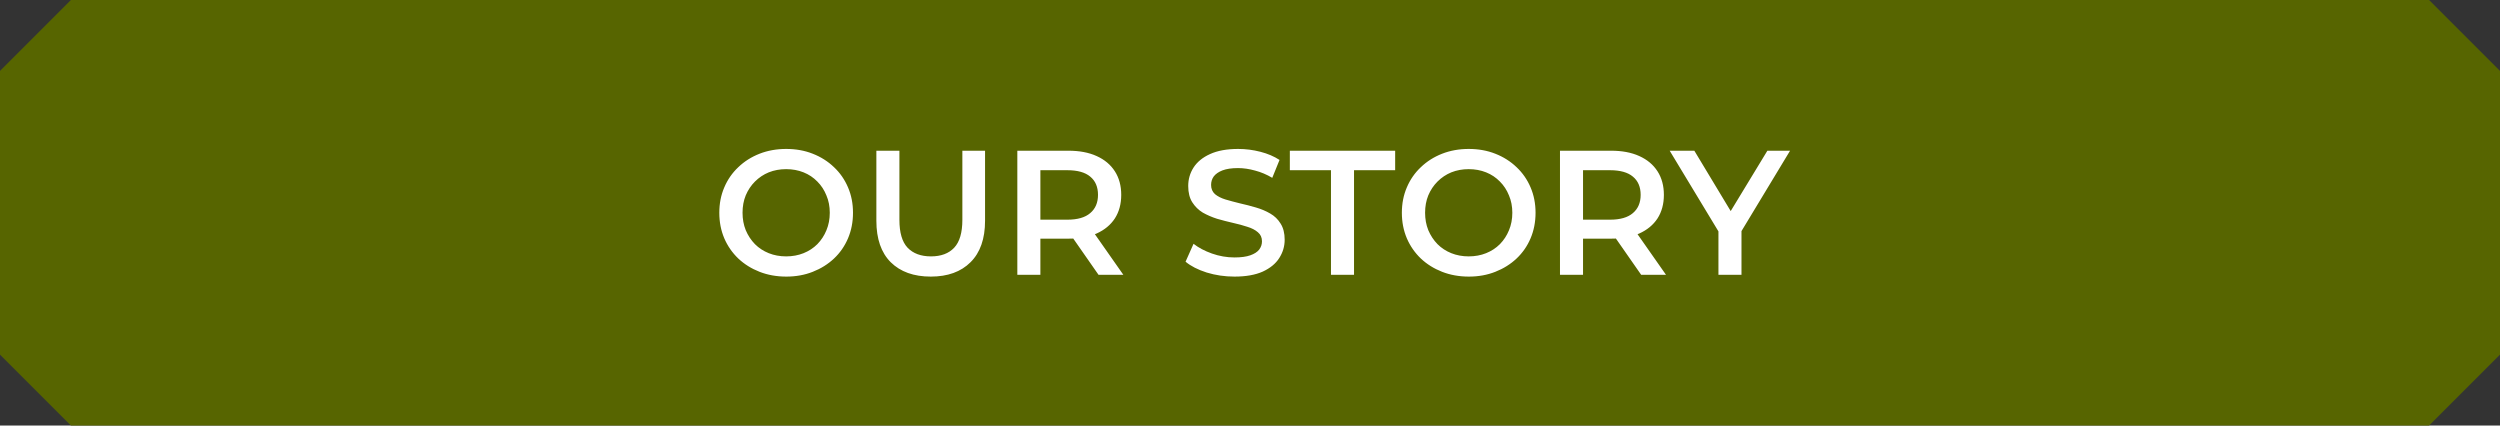 <svg xmlns="http://www.w3.org/2000/svg" width="282" height="48" viewBox="0 0 282 48" fill="none"><rect x="0" y="0" width="282" height="48" fill="#333333" stroke="none"/><path fill-rule="evenodd" clip-rule="evenodd" d="M8 0H274L282 8V40L274 48H8L0 40L2.05444e-06 8L8 0Z" fill="#576500"></path><path d="M88.698 31.2C87.605 31.2 86.598 31.02 85.678 30.66C84.758 30.3 83.958 29.8 83.278 29.16C82.598 28.507 82.071 27.747 81.698 26.88C81.325 26 81.138 25.04 81.138 24C81.138 22.96 81.325 22.007 81.698 21.14C82.071 20.26 82.598 19.5 83.278 18.86C83.958 18.207 84.758 17.7 85.678 17.34C86.598 16.98 87.598 16.8 88.678 16.8C89.771 16.8 90.771 16.98 91.678 17.34C92.598 17.7 93.398 18.207 94.078 18.86C94.758 19.5 95.284 20.26 95.658 21.14C96.031 22.007 96.218 22.96 96.218 24C96.218 25.04 96.031 26 95.658 26.88C95.284 27.76 94.758 28.52 94.078 29.16C93.398 29.8 92.598 30.3 91.678 30.66C90.771 31.02 89.778 31.2 88.698 31.2ZM88.678 28.92C89.385 28.92 90.038 28.8 90.638 28.56C91.238 28.32 91.758 27.98 92.198 27.54C92.638 27.087 92.978 26.567 93.218 25.98C93.471 25.38 93.598 24.72 93.598 24C93.598 23.28 93.471 22.627 93.218 22.04C92.978 21.44 92.638 20.92 92.198 20.48C91.758 20.027 91.238 19.68 90.638 19.44C90.038 19.2 89.385 19.08 88.678 19.08C87.971 19.08 87.318 19.2 86.718 19.44C86.131 19.68 85.611 20.027 85.158 20.48C84.718 20.92 84.371 21.44 84.118 22.04C83.878 22.627 83.758 23.28 83.758 24C83.758 24.707 83.878 25.36 84.118 25.96C84.371 26.56 84.718 27.087 85.158 27.54C85.598 27.98 86.118 28.32 86.718 28.56C87.318 28.8 87.971 28.92 88.678 28.92ZM104.994 31.2C103.074 31.2 101.567 30.66 100.474 29.58C99.394 28.5 98.854 26.94 98.854 24.9V17H101.454V24.8C101.454 26.24 101.76 27.287 102.374 27.94C103 28.593 103.88 28.92 105.014 28.92C106.147 28.92 107.02 28.593 107.634 27.94C108.247 27.287 108.554 26.24 108.554 24.8V17H111.114V24.9C111.114 26.94 110.567 28.5 109.474 29.58C108.394 30.66 106.9 31.2 104.994 31.2ZM114.755 31V17H120.515C121.755 17 122.815 17.2 123.695 17.6C124.588 18 125.275 18.573 125.755 19.32C126.235 20.067 126.475 20.953 126.475 21.98C126.475 23.007 126.235 23.893 125.755 24.64C125.275 25.373 124.588 25.94 123.695 26.34C122.815 26.727 121.755 26.92 120.515 26.92H116.195L117.355 25.74V31H114.755ZM123.915 31L120.375 25.92H123.155L126.715 31H123.915ZM117.355 26.02L116.195 24.78H120.395C121.542 24.78 122.402 24.533 122.975 24.04C123.562 23.547 123.855 22.86 123.855 21.98C123.855 21.087 123.562 20.4 122.975 19.92C122.402 19.44 121.542 19.2 120.395 19.2H116.195L117.355 17.92V26.02ZM139.251 31.2C138.158 31.2 137.111 31.047 136.111 30.74C135.111 30.42 134.318 30.013 133.731 29.52L134.631 27.5C135.191 27.94 135.885 28.307 136.711 28.6C137.538 28.893 138.385 29.04 139.251 29.04C139.985 29.04 140.578 28.96 141.031 28.8C141.485 28.64 141.818 28.427 142.031 28.16C142.245 27.88 142.351 27.567 142.351 27.22C142.351 26.793 142.198 26.453 141.891 26.2C141.585 25.933 141.185 25.727 140.691 25.58C140.211 25.42 139.671 25.273 139.071 25.14C138.485 25.007 137.891 24.853 137.291 24.68C136.705 24.493 136.165 24.26 135.671 23.98C135.191 23.687 134.798 23.3 134.491 22.82C134.185 22.34 134.031 21.727 134.031 20.98C134.031 20.22 134.231 19.527 134.631 18.9C135.045 18.26 135.665 17.753 136.491 17.38C137.331 16.993 138.391 16.8 139.671 16.8C140.511 16.8 141.345 16.907 142.171 17.12C142.998 17.333 143.718 17.64 144.331 18.04L143.511 20.06C142.885 19.687 142.238 19.413 141.571 19.24C140.905 19.053 140.265 18.96 139.651 18.96C138.931 18.96 138.345 19.047 137.891 19.22C137.451 19.393 137.125 19.62 136.911 19.9C136.711 20.18 136.611 20.5 136.611 20.86C136.611 21.287 136.758 21.633 137.051 21.9C137.358 22.153 137.751 22.353 138.231 22.5C138.725 22.647 139.271 22.793 139.871 22.94C140.471 23.073 141.065 23.227 141.651 23.4C142.251 23.573 142.791 23.8 143.271 24.08C143.765 24.36 144.158 24.74 144.451 25.22C144.758 25.7 144.911 26.307 144.911 27.04C144.911 27.787 144.705 28.48 144.291 29.12C143.891 29.747 143.271 30.253 142.431 30.64C141.591 31.013 140.531 31.2 139.251 31.2ZM150.134 31V19.2H145.494V17H157.374V19.2H152.734V31H150.134ZM165.69 31.2C164.597 31.2 163.59 31.02 162.67 30.66C161.75 30.3 160.95 29.8 160.27 29.16C159.59 28.507 159.063 27.747 158.69 26.88C158.317 26 158.13 25.04 158.13 24C158.13 22.96 158.317 22.007 158.69 21.14C159.063 20.26 159.59 19.5 160.27 18.86C160.95 18.207 161.75 17.7 162.67 17.34C163.59 16.98 164.59 16.8 165.67 16.8C166.763 16.8 167.763 16.98 168.67 17.34C169.59 17.7 170.39 18.207 171.07 18.86C171.75 19.5 172.277 20.26 172.65 21.14C173.023 22.007 173.21 22.96 173.21 24C173.21 25.04 173.023 26 172.65 26.88C172.277 27.76 171.75 28.52 171.07 29.16C170.39 29.8 169.59 30.3 168.67 30.66C167.763 31.02 166.77 31.2 165.69 31.2ZM165.67 28.92C166.377 28.92 167.03 28.8 167.63 28.56C168.23 28.32 168.75 27.98 169.19 27.54C169.63 27.087 169.97 26.567 170.21 25.98C170.463 25.38 170.59 24.72 170.59 24C170.59 23.28 170.463 22.627 170.21 22.04C169.97 21.44 169.63 20.92 169.19 20.48C168.75 20.027 168.23 19.68 167.63 19.44C167.03 19.2 166.377 19.08 165.67 19.08C164.963 19.08 164.31 19.2 163.71 19.44C163.123 19.68 162.603 20.027 162.15 20.48C161.71 20.92 161.363 21.44 161.11 22.04C160.87 22.627 160.75 23.28 160.75 24C160.75 24.707 160.87 25.36 161.11 25.96C161.363 26.56 161.71 27.087 162.15 27.54C162.59 27.98 163.11 28.32 163.71 28.56C164.31 28.8 164.963 28.92 165.67 28.92ZM175.966 31V17H181.726C182.966 17 184.026 17.2 184.906 17.6C185.799 18 186.486 18.573 186.966 19.32C187.446 20.067 187.686 20.953 187.686 21.98C187.686 23.007 187.446 23.893 186.966 24.64C186.486 25.373 185.799 25.94 184.906 26.34C184.026 26.727 182.966 26.92 181.726 26.92H177.406L178.566 25.74V31H175.966ZM185.126 31L181.586 25.92H184.366L187.926 31H185.126ZM178.566 26.02L177.406 24.78H181.606C182.753 24.78 183.613 24.533 184.186 24.04C184.773 23.547 185.066 22.86 185.066 21.98C185.066 21.087 184.773 20.4 184.186 19.92C183.613 19.44 182.753 19.2 181.606 19.2H177.406L178.566 17.92V26.02ZM193.84 31V25.46L194.42 27.06L188.34 17H191.12L196 25.1H194.44L199.36 17H201.92L195.84 27.06L196.44 25.46V31H193.84Z" fill="white"></path></svg>